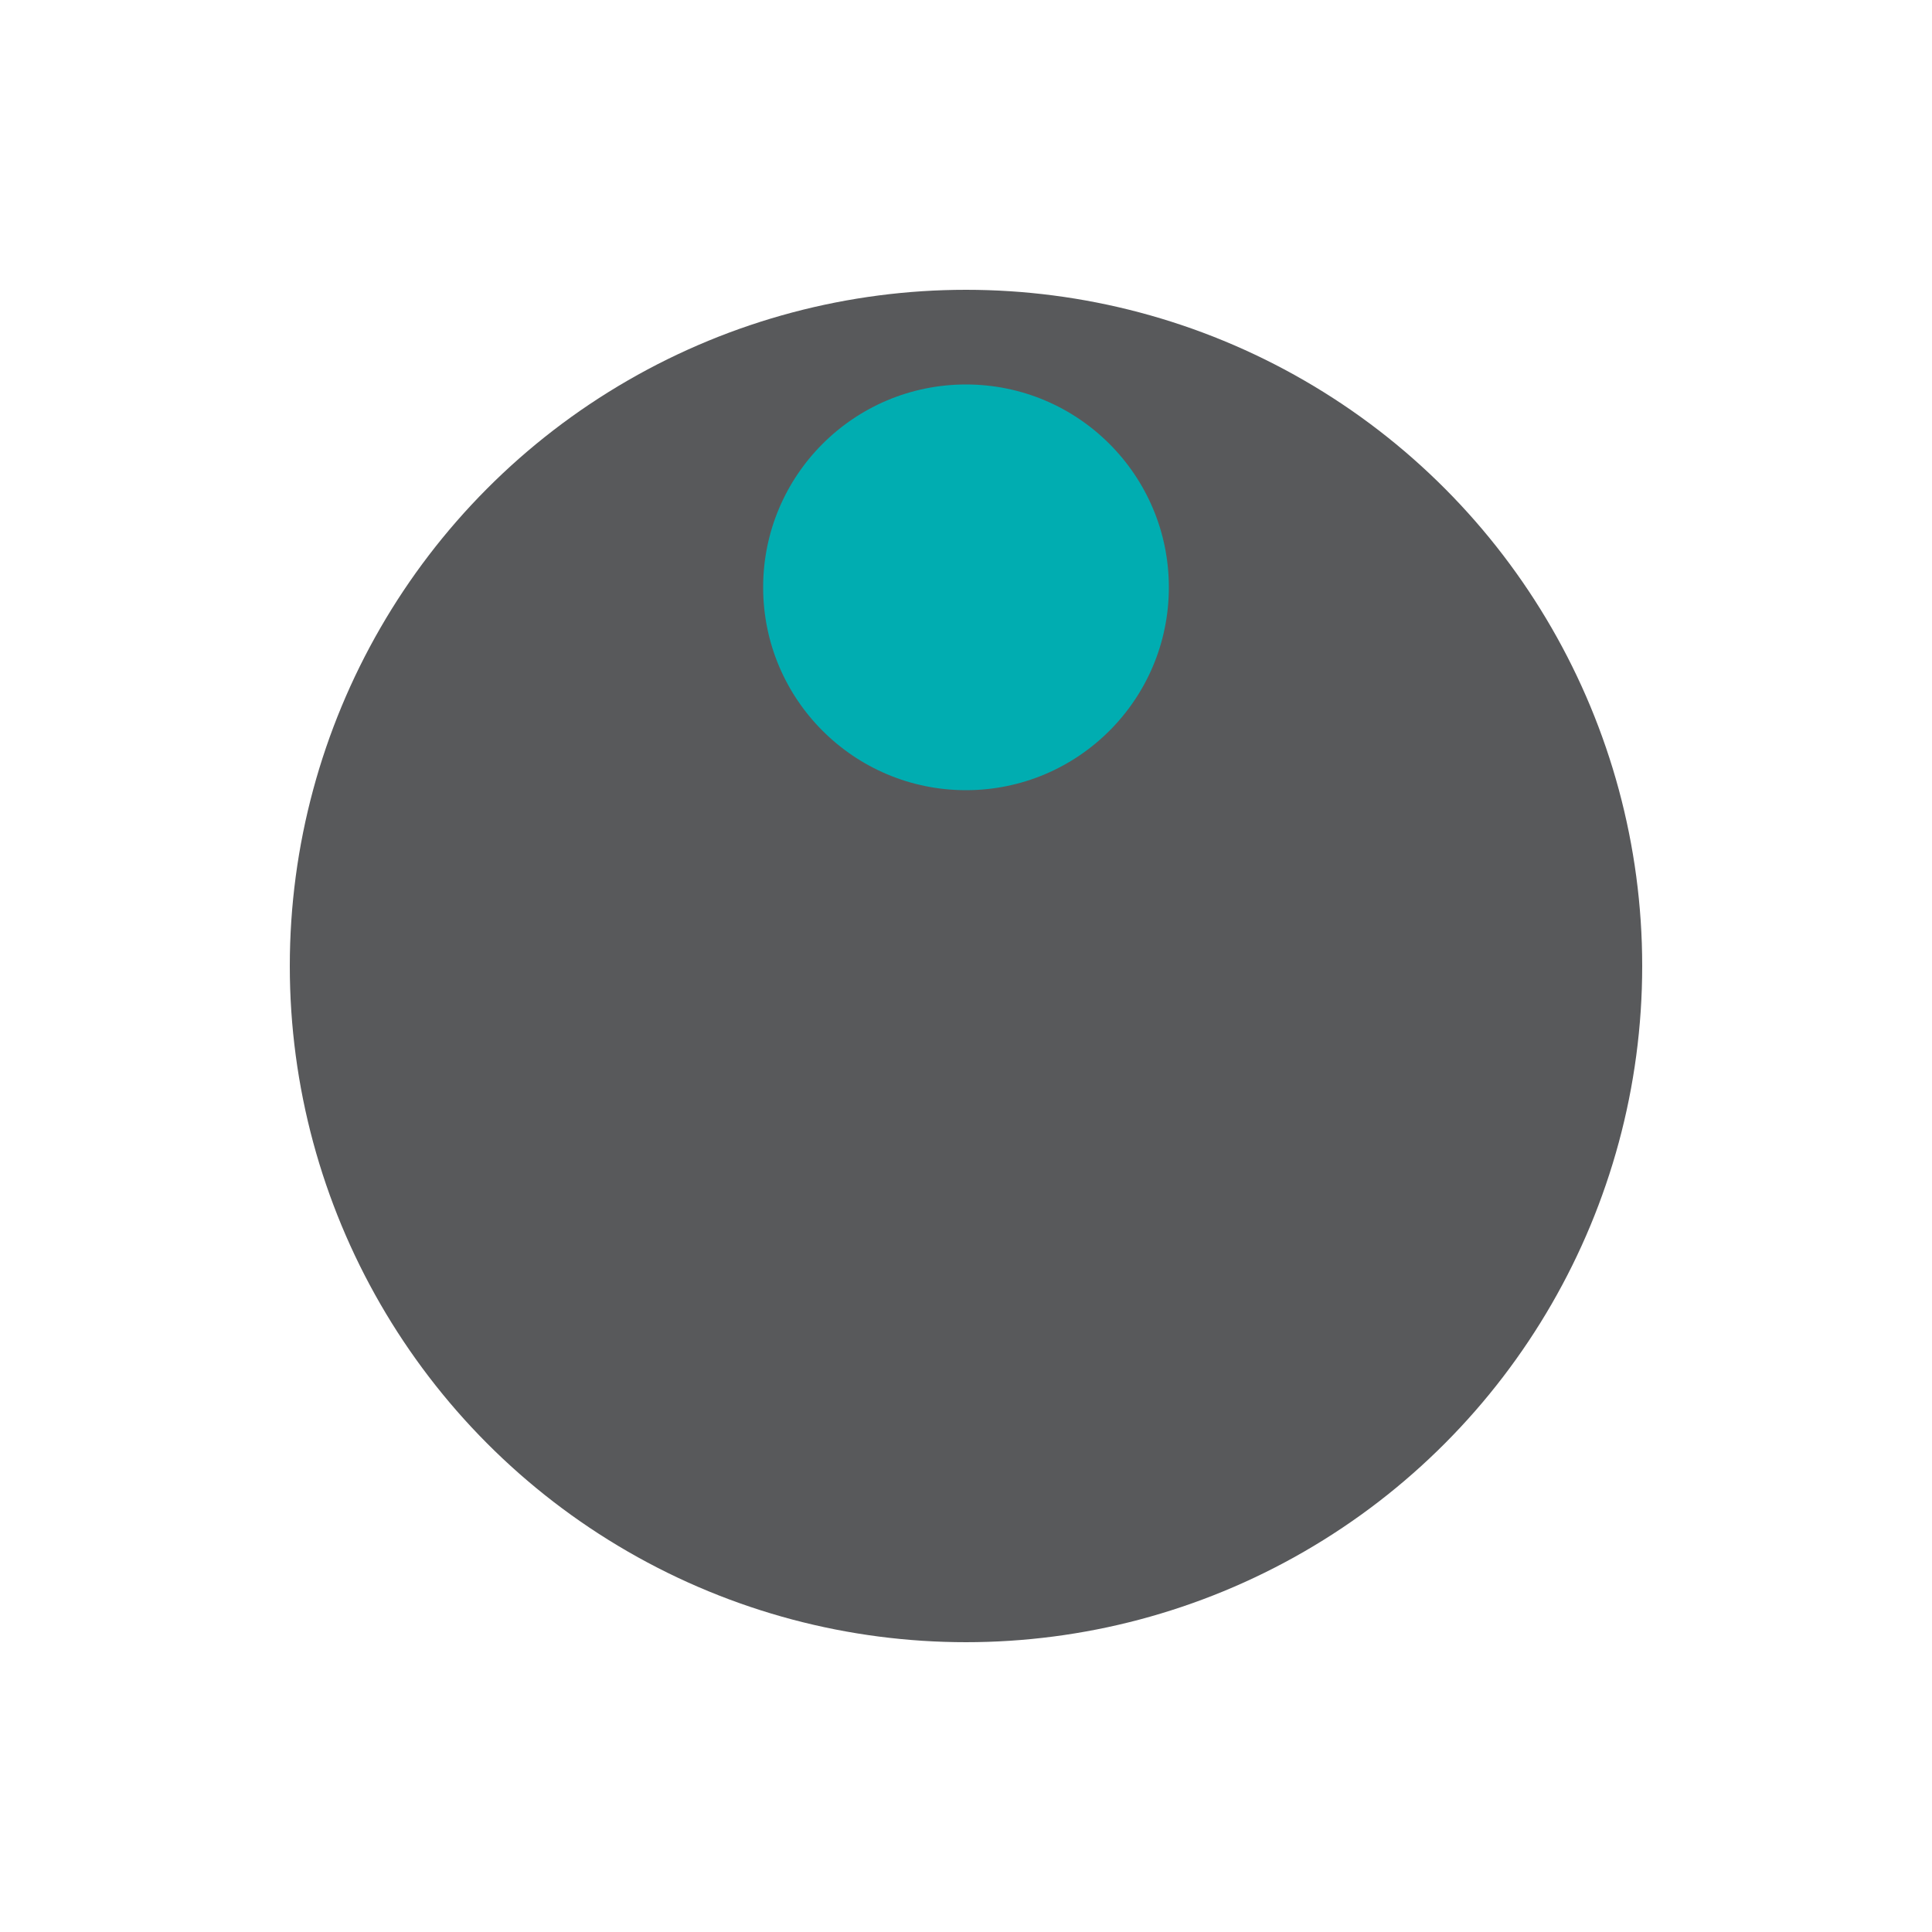 <svg width="150" height="150" xmlns="http://www.w3.org/2000/svg" viewBox="0 0 100 100" preserveAspectRatio="xMidYMid" class="lds-disk"><g transform="translate(50,50)"><g  transform="scale(0.7)"><circle cx="0" cy="0" r="50"  fill="#58595b"></circle><circle cx="0"   cy="-28" r="15" fill="#00ADB1"><animateTransform attributeName="transform" type="rotate" calcMode="linear" values="0 0 0;360 0 0" keyTimes="0;1" dur="1s" begin="0s" repeatCount="indefinite"></animateTransform></circle></g></g></svg>